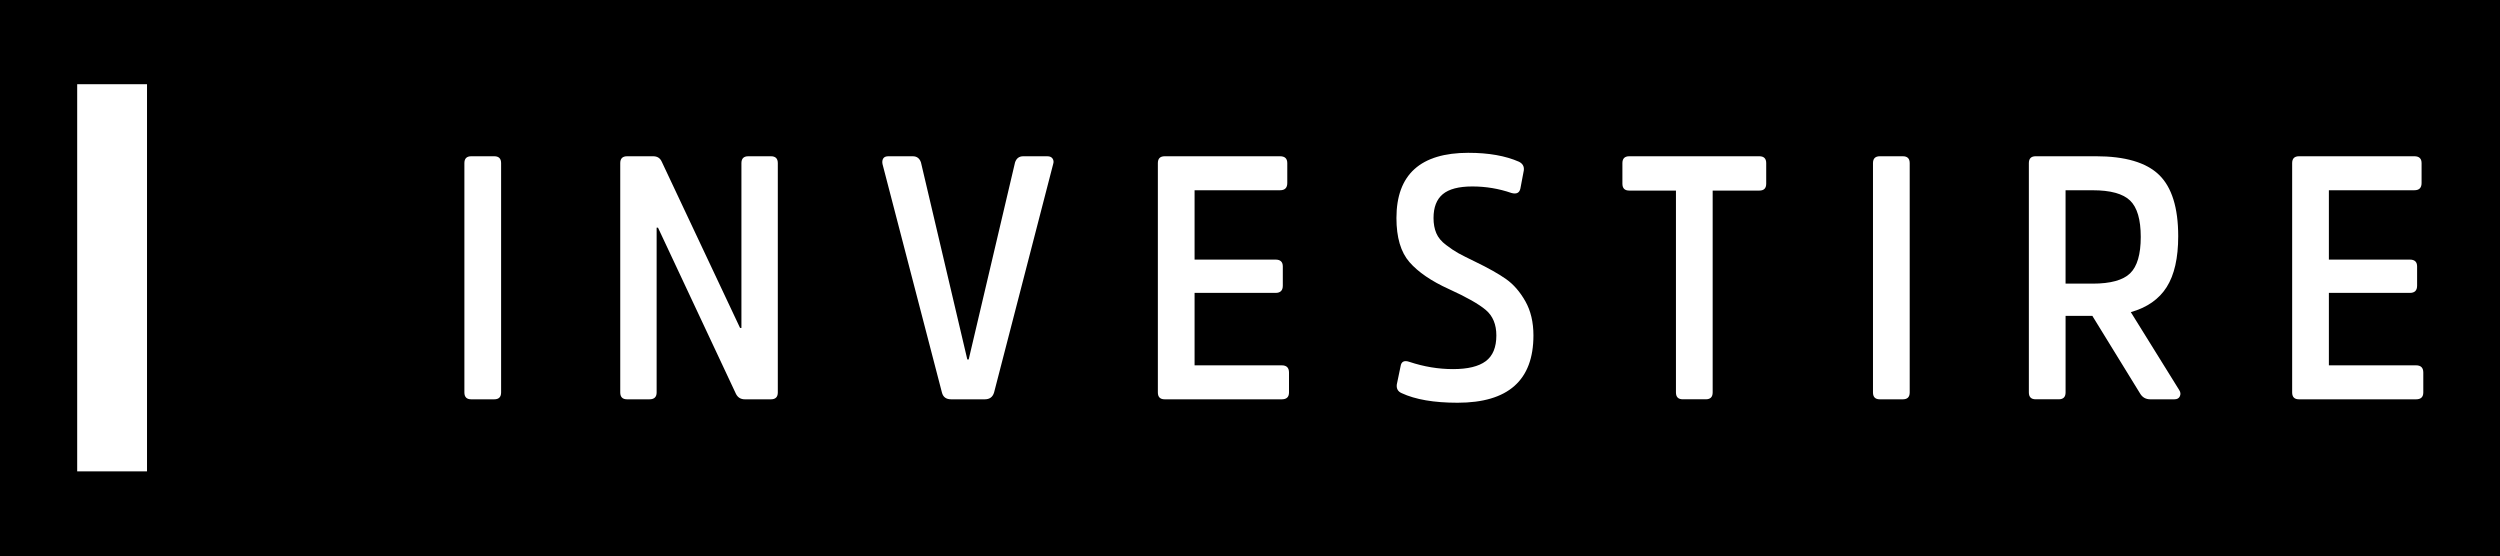 <svg width="1425" height="317" viewBox="0 0 1425 317" fill="none" xmlns="http://www.w3.org/2000/svg">
<rect x="0" y="0" width="1425" height="317" fill="#808080" stroke="none"/>
<g clip-path="url(#clip0_77_166)">
<path d="M2240.56 -779.98H-818.56V1077.97H2240.56V-779.98Z" fill="black"/>
<path d="M83.8 48H44V268.68H83.8V48Z" fill="white"/>
<path d="M268.61 89.07H281.72C284.33 89.07 285.63 90.38 285.63 92.98V223.7C285.63 226.31 284.32 227.61 281.72 227.61H268.61C266 227.61 264.7 226.31 264.7 223.7V92.98C264.7 90.37 266 89.07 268.61 89.07Z" fill="white"/>
<path d="M357.45 89.07H372.32C374.67 89.07 376.3 90.12 377.21 92.2L421.83 186.91H422.61V92.98C422.61 90.37 423.91 89.07 426.52 89.07H439.44C442.05 89.07 443.35 90.38 443.35 92.98V223.7C443.35 226.31 442.04 227.61 439.44 227.61H424.57C422.22 227.61 420.52 226.57 419.48 224.48L375.06 129.77H374.28V223.7C374.28 226.31 372.91 227.61 370.17 227.61H357.45C354.84 227.61 353.54 226.31 353.54 223.7V92.98C353.54 90.37 354.84 89.07 357.45 89.07Z" fill="white"/>
<path d="M506.36 89.07H520.25C522.6 89.07 524.16 90.24 524.95 92.59L551.37 204.91H552.15L578.57 92.59C579.35 90.24 580.92 89.07 583.27 89.07H596.97C598.4 89.07 599.42 89.53 600 90.44C600.59 91.35 600.68 92.4 600.29 93.57L566.63 223.7C565.85 226.31 564.09 227.61 561.35 227.61H542.17C539.3 227.61 537.54 226.31 536.89 223.7L503.04 93.57C502.78 92.27 502.91 91.19 503.43 90.34C503.95 89.49 504.93 89.07 506.37 89.07H506.36Z" fill="white"/>
<path d="M663.89 89.07H729.64C732.38 89.07 733.75 90.38 733.75 92.98V104.33C733.75 107.07 732.38 108.44 729.64 108.44H680.91V147.97H727.09C729.83 147.97 731.2 149.28 731.2 151.88V162.84C731.2 165.58 729.83 166.95 727.09 166.95H680.91V208.24H730.62C733.36 208.24 734.73 209.61 734.73 212.35V223.7C734.73 226.31 733.36 227.61 730.62 227.61H663.89C661.28 227.61 659.98 226.31 659.98 223.7V92.98C659.98 90.37 661.28 89.07 663.89 89.07Z" fill="white"/>
<path d="M837.07 87.11C848.55 87.11 858.14 88.81 865.84 92.2C867.93 93.25 868.84 94.88 868.58 97.09L866.62 107.46C866.1 109.94 864.4 110.79 861.53 110C854.35 107.52 846.92 106.28 839.22 106.28C831.52 106.28 825.91 107.75 822.39 110.68C818.87 113.62 817.11 118.15 817.11 124.28C817.11 127.54 817.63 130.41 818.68 132.89C819.72 135.37 821.58 137.62 824.26 139.64C826.93 141.66 829.28 143.23 831.3 144.34C833.32 145.45 836.49 147.05 840.79 149.13C848.35 152.78 854.26 156.11 858.5 159.11C862.74 162.11 866.39 166.32 869.46 171.73C872.52 177.15 874.06 183.64 874.06 191.2C874.06 216.77 859.64 229.56 830.81 229.56C817.37 229.56 806.74 227.73 798.91 224.08C796.82 223.17 795.91 221.54 796.17 219.19L798.32 208.82C798.71 206.08 800.4 205.23 803.41 206.28C811.63 209.02 819.91 210.39 828.26 210.39C836.61 210.39 842.81 208.89 846.85 205.89C850.89 202.89 852.92 198 852.92 191.21C852.92 184.95 850.93 180.12 846.95 176.73C842.97 173.34 835.96 169.36 825.91 164.79C815.86 160.23 808.36 155.1 803.41 149.43C798.45 143.76 795.97 135.37 795.97 124.28C795.97 99.49 809.67 87.1 837.06 87.1L837.07 87.11Z" fill="white"/>
<path d="M928.66 89.07H1002.83C1005.44 89.07 1006.74 90.38 1006.74 92.98V104.72C1006.74 107.33 1005.43 108.63 1002.83 108.63H976.22V223.69C976.22 226.3 974.91 227.6 972.31 227.6H959.2C956.59 227.6 955.29 226.3 955.29 223.69V108.63H928.68C926.07 108.63 924.77 107.33 924.77 104.72V92.98C924.77 90.37 926.07 89.07 928.68 89.07H928.66Z" fill="white"/>
<path d="M1071.51 89.07H1084.62C1087.23 89.07 1088.53 90.38 1088.53 92.98V223.7C1088.53 226.31 1087.22 227.61 1084.62 227.61H1071.51C1068.9 227.61 1067.6 226.31 1067.6 223.7V92.98C1067.6 90.37 1068.9 89.07 1071.51 89.07Z" fill="white"/>
<path d="M1214.56 177.91L1242.15 222.33C1242.93 223.5 1243.06 224.68 1242.54 225.85C1242.02 227.02 1240.97 227.61 1239.41 227.61H1225.71C1223.1 227.61 1221.14 226.5 1219.84 224.28L1192.64 180.05H1177.38V223.69C1177.38 226.3 1176.08 227.6 1173.47 227.6H1160.36C1157.75 227.6 1156.45 226.3 1156.45 223.69V92.97C1156.45 90.36 1157.75 89.06 1160.36 89.06H1194.61C1211.31 89.06 1223.31 92.58 1230.62 99.63C1237.92 106.67 1241.58 118.35 1241.58 134.66C1241.58 147.06 1239.39 156.71 1235.02 163.62C1230.65 170.54 1223.83 175.3 1214.57 177.91H1214.56ZM1192.83 108.44H1177.37V161.67H1192.83C1203.01 161.67 1210.12 159.71 1214.16 155.8C1218.2 151.89 1220.23 144.97 1220.23 135.06C1220.23 125.15 1218.21 118.23 1214.16 114.32C1210.12 110.41 1203.01 108.45 1192.83 108.45V108.44Z" fill="white"/>
<path d="M1310.44 89.07H1376.19C1378.93 89.07 1380.3 90.38 1380.3 92.98V104.33C1380.3 107.07 1378.93 108.44 1376.19 108.44H1327.46V147.97H1373.64C1376.38 147.97 1377.75 149.28 1377.75 151.88V162.84C1377.75 165.58 1376.38 166.95 1373.64 166.95H1327.46V208.24H1377.17C1379.91 208.24 1381.28 209.61 1381.28 212.35V223.7C1381.28 226.31 1379.91 227.61 1377.17 227.61H1310.44C1307.83 227.61 1306.53 226.31 1306.53 223.7V92.98C1306.53 90.37 1307.83 89.07 1310.44 89.07Z" fill="white"/>
</g>
<defs>
<clipPath id="clip0_77_166">
<rect width="1425" height="317" fill="white"/>
</clipPath>
</defs>
</svg>
